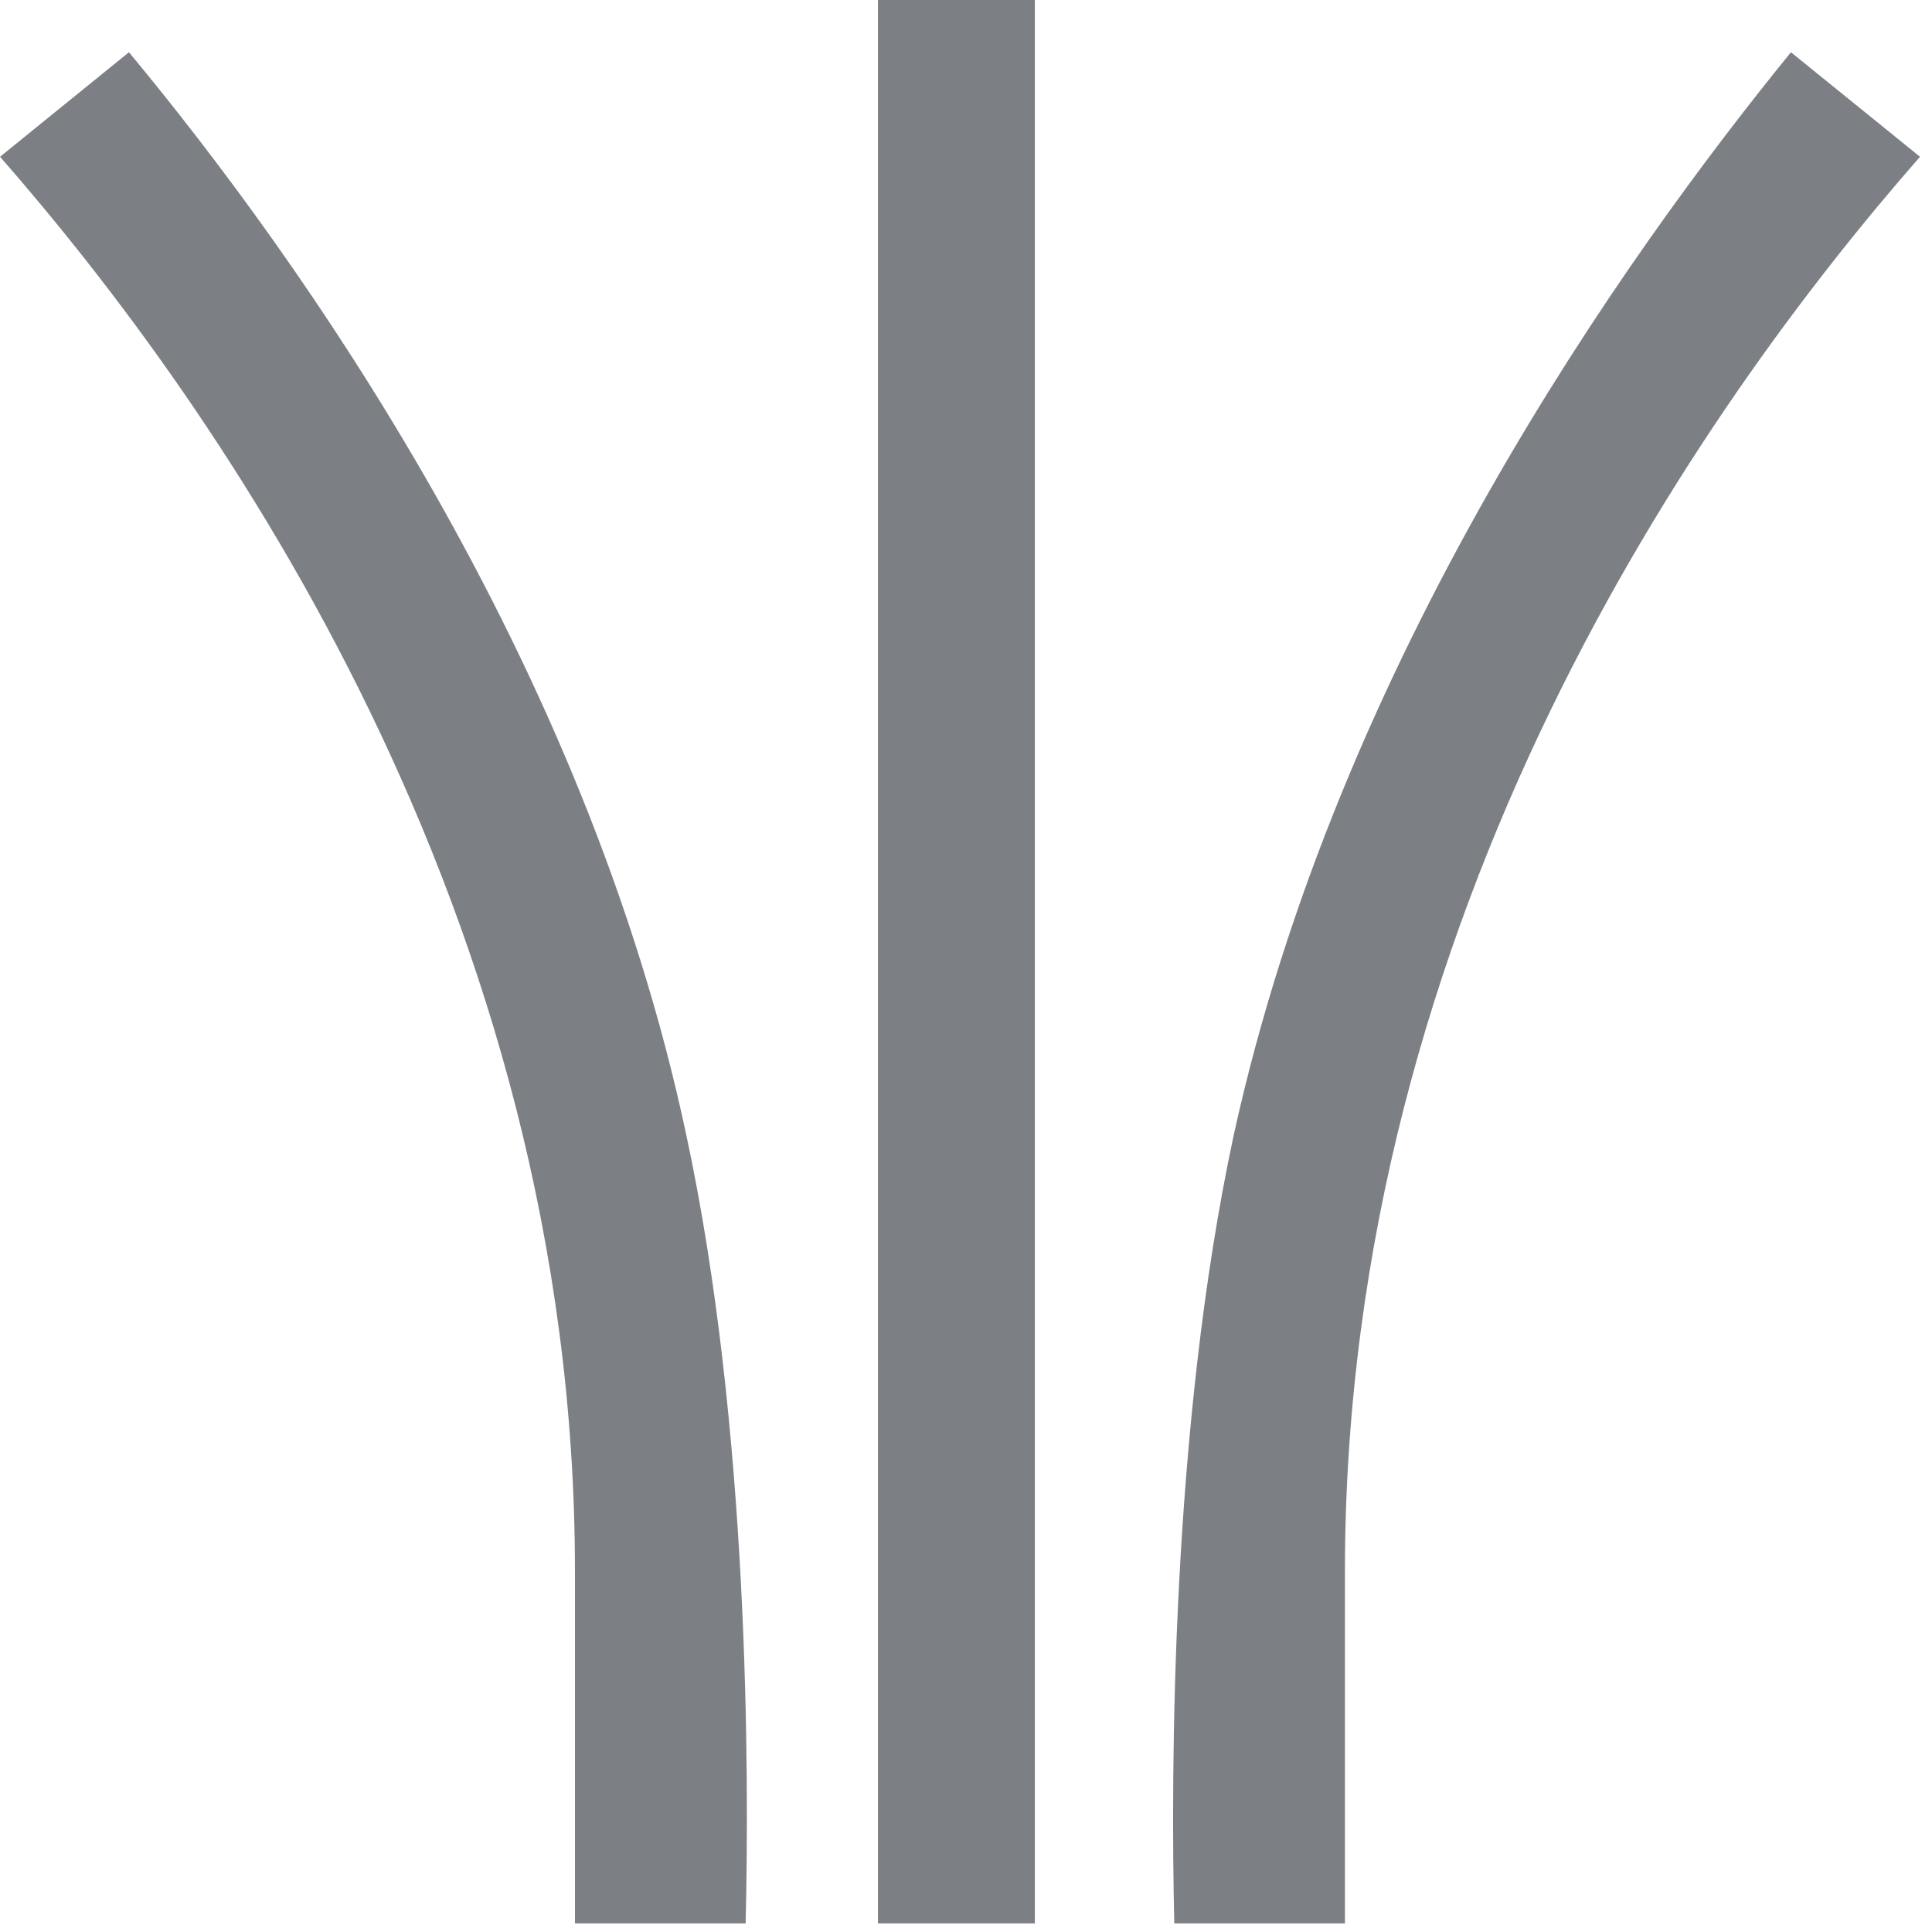 <?xml version="1.0" encoding="UTF-8"?>
<svg width="95px" height="95px" viewBox="0 0 95 95" version="1.1" xmlns="http://www.w3.org/2000/svg" xmlns:xlink="http://www.w3.org/1999/xlink">
    <!-- Generator: Sketch 48.1 (47250) - http://www.bohemiancoding.com/sketch -->
    <title>hardwired</title>
    <desc>Created with Sketch.</desc>
    <defs></defs>
    <g id="icon/hardwired" stroke="none" stroke-width="1" fill="none" fill-rule="evenodd" transform="translate(-25, -25)">
        <g id="hardwired" transform="translate(25, 25)" fill="#7C8085">
            <polygon id="Fill-1" points="43.169 94.577 50.885 94.577 50.885 0 43.169 0"></polygon>
            <path d="M28.272,94.577 L36.664,94.577 C36.841,87.208 36.841,70.246 33.756,55.854 C28.787,32.385 14.733,12.677 6.341,2.569 L0.002,7.708 C10.795,20.046 28.272,44.892 28.272,77.269 L28.272,94.577 Z" id="Fill-2"></path>
            <path d="M57.741,94.577 L66.133,94.577 L66.133,77.269 C66.133,44.892 83.61,20.046 94.41,7.708 L88.064,2.569 C79.841,12.677 65.795,32.385 60.656,55.854 C57.572,70.246 57.572,87.208 57.741,94.577" id="Fill-4"></path>
        </g>
    </g>
</svg>
